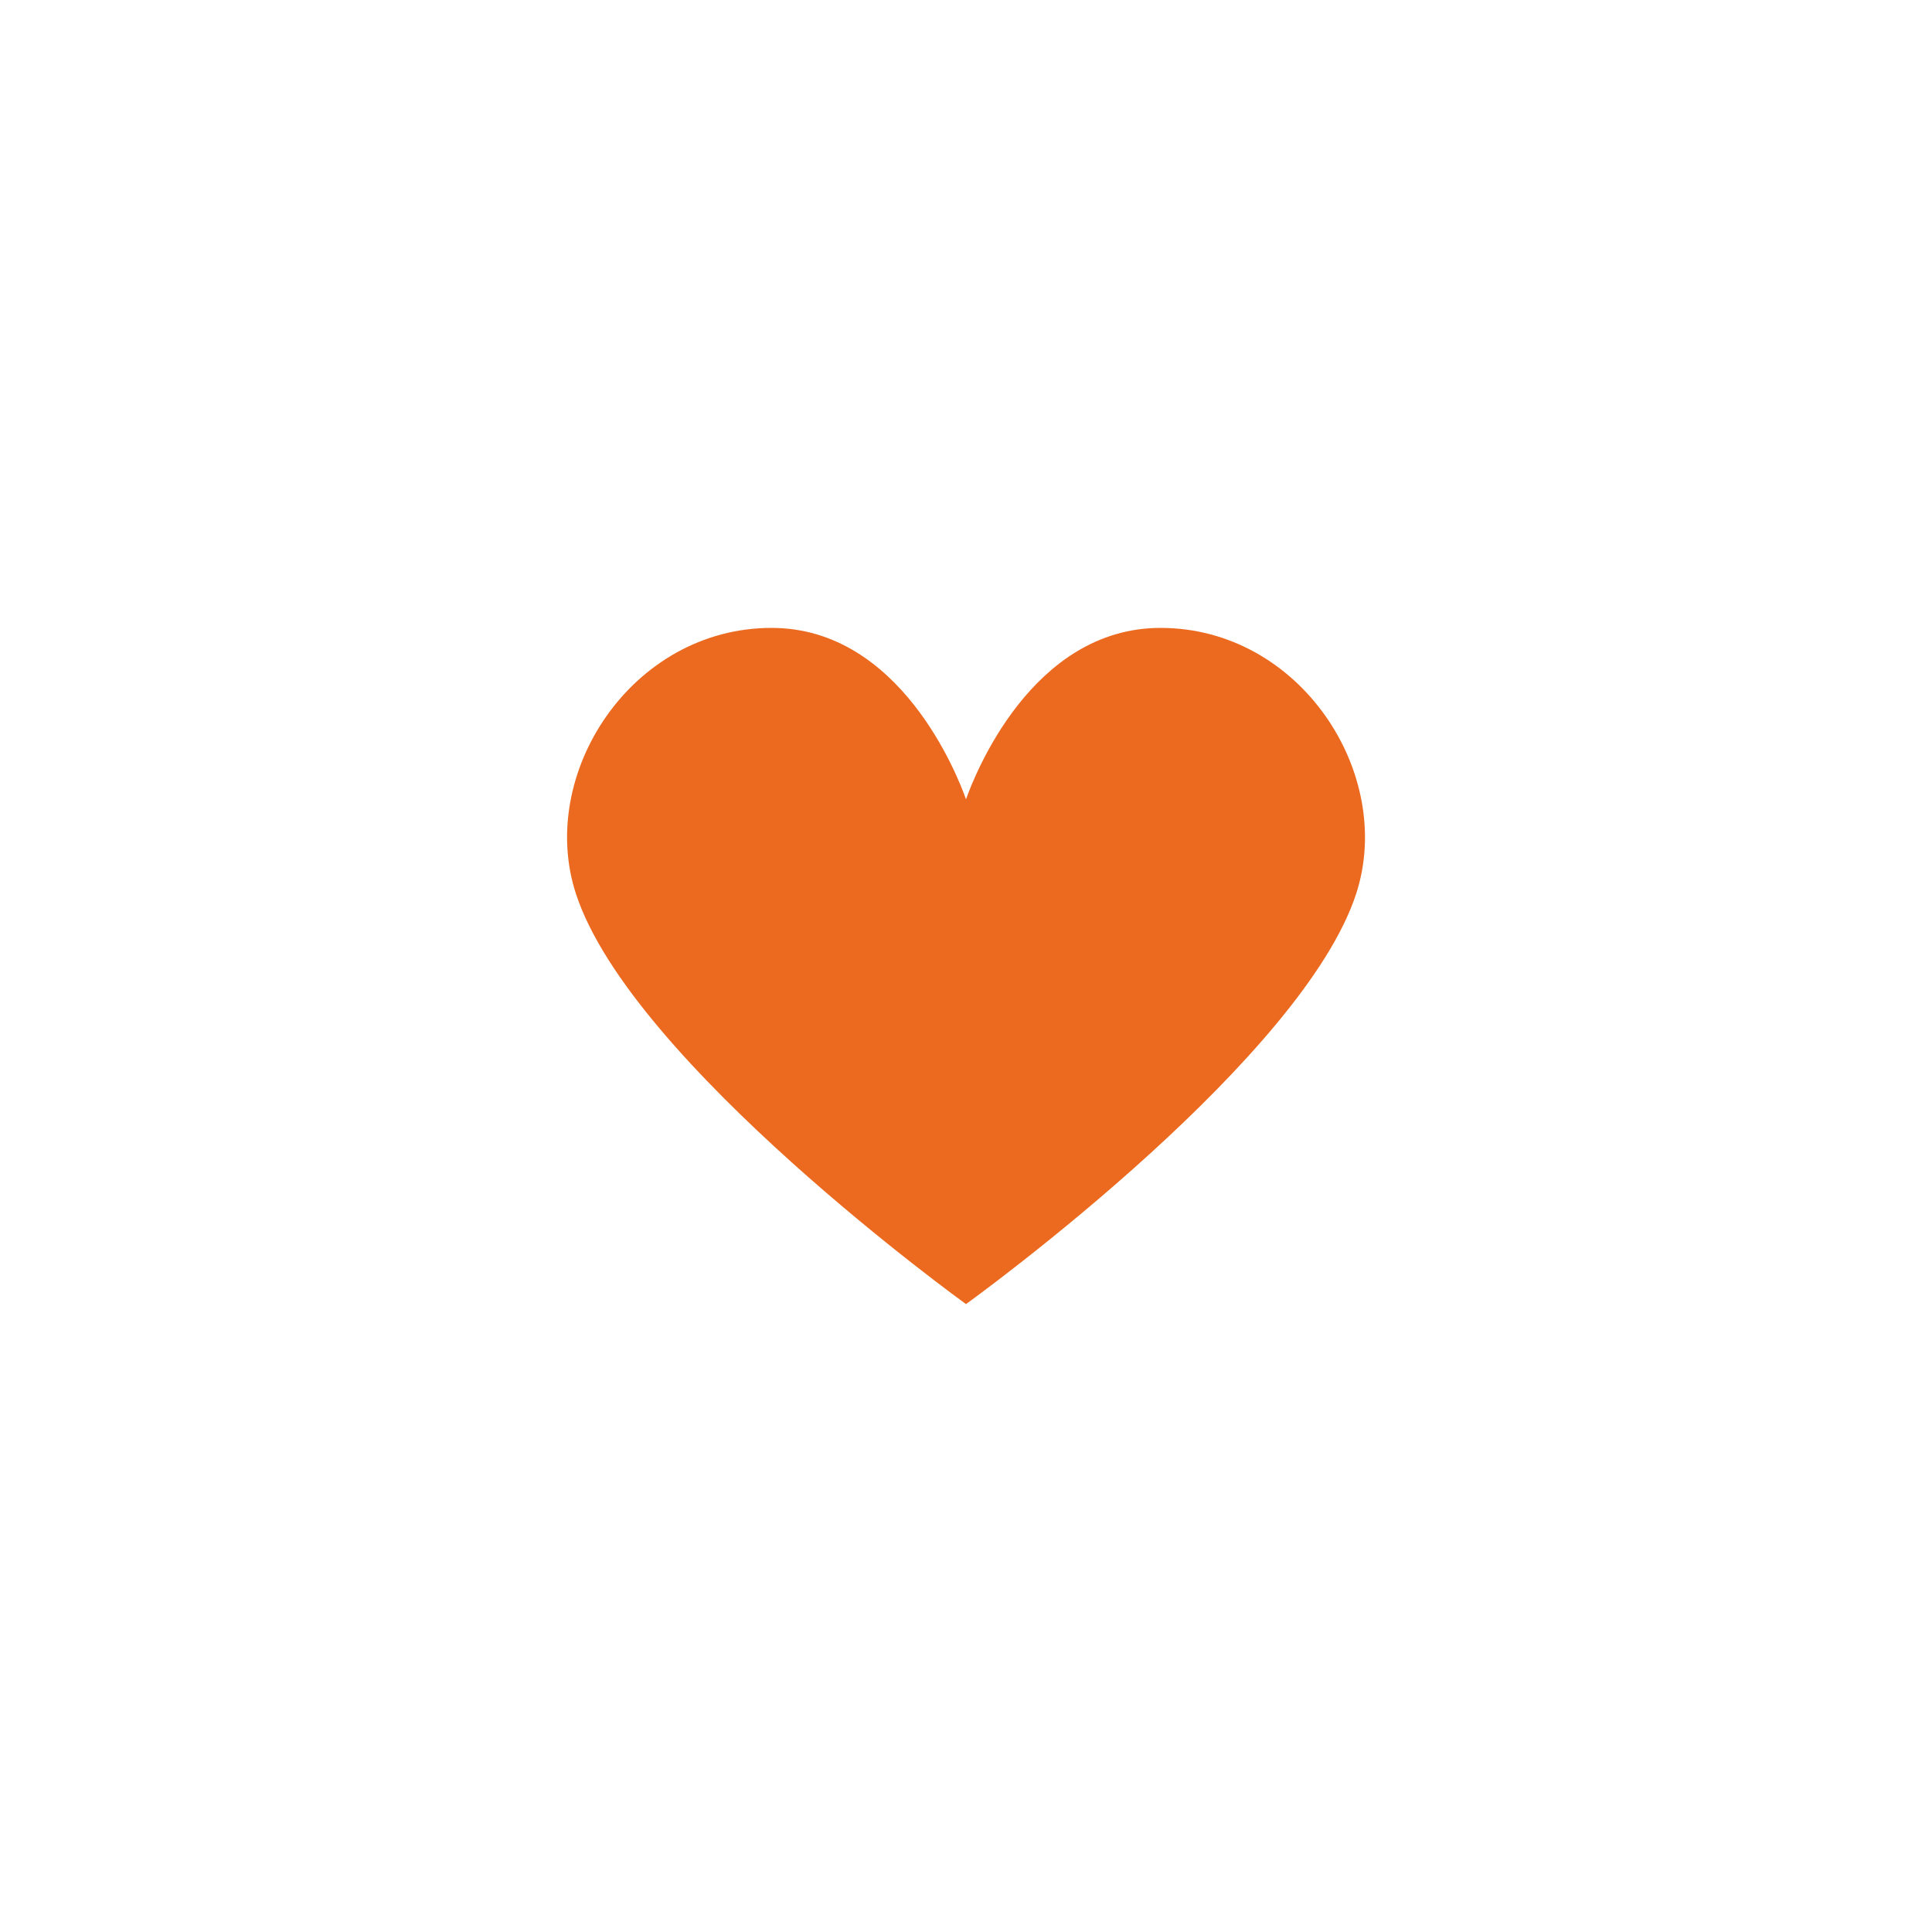 <svg xmlns="http://www.w3.org/2000/svg" id="Ebene_1" viewBox="0 0 200 200"><defs><style>.cls-1{fill:#ec6a20;}</style></defs><path class="cls-1" d="m120.14,65c-13.35,0-19.29,15.34-20.14,17.74-.85-2.4-6.8-17.74-20.13-17.74-14.48,0-24.28,15.11-20.26,27.49,5.67,17.49,40.39,42.51,40.39,42.51,0,0,9.38-6.75,19.19-15.7,9.06-8.27,18.48-18.41,21.21-26.81,4.01-12.38-5.79-27.49-20.26-27.49"></path></svg>